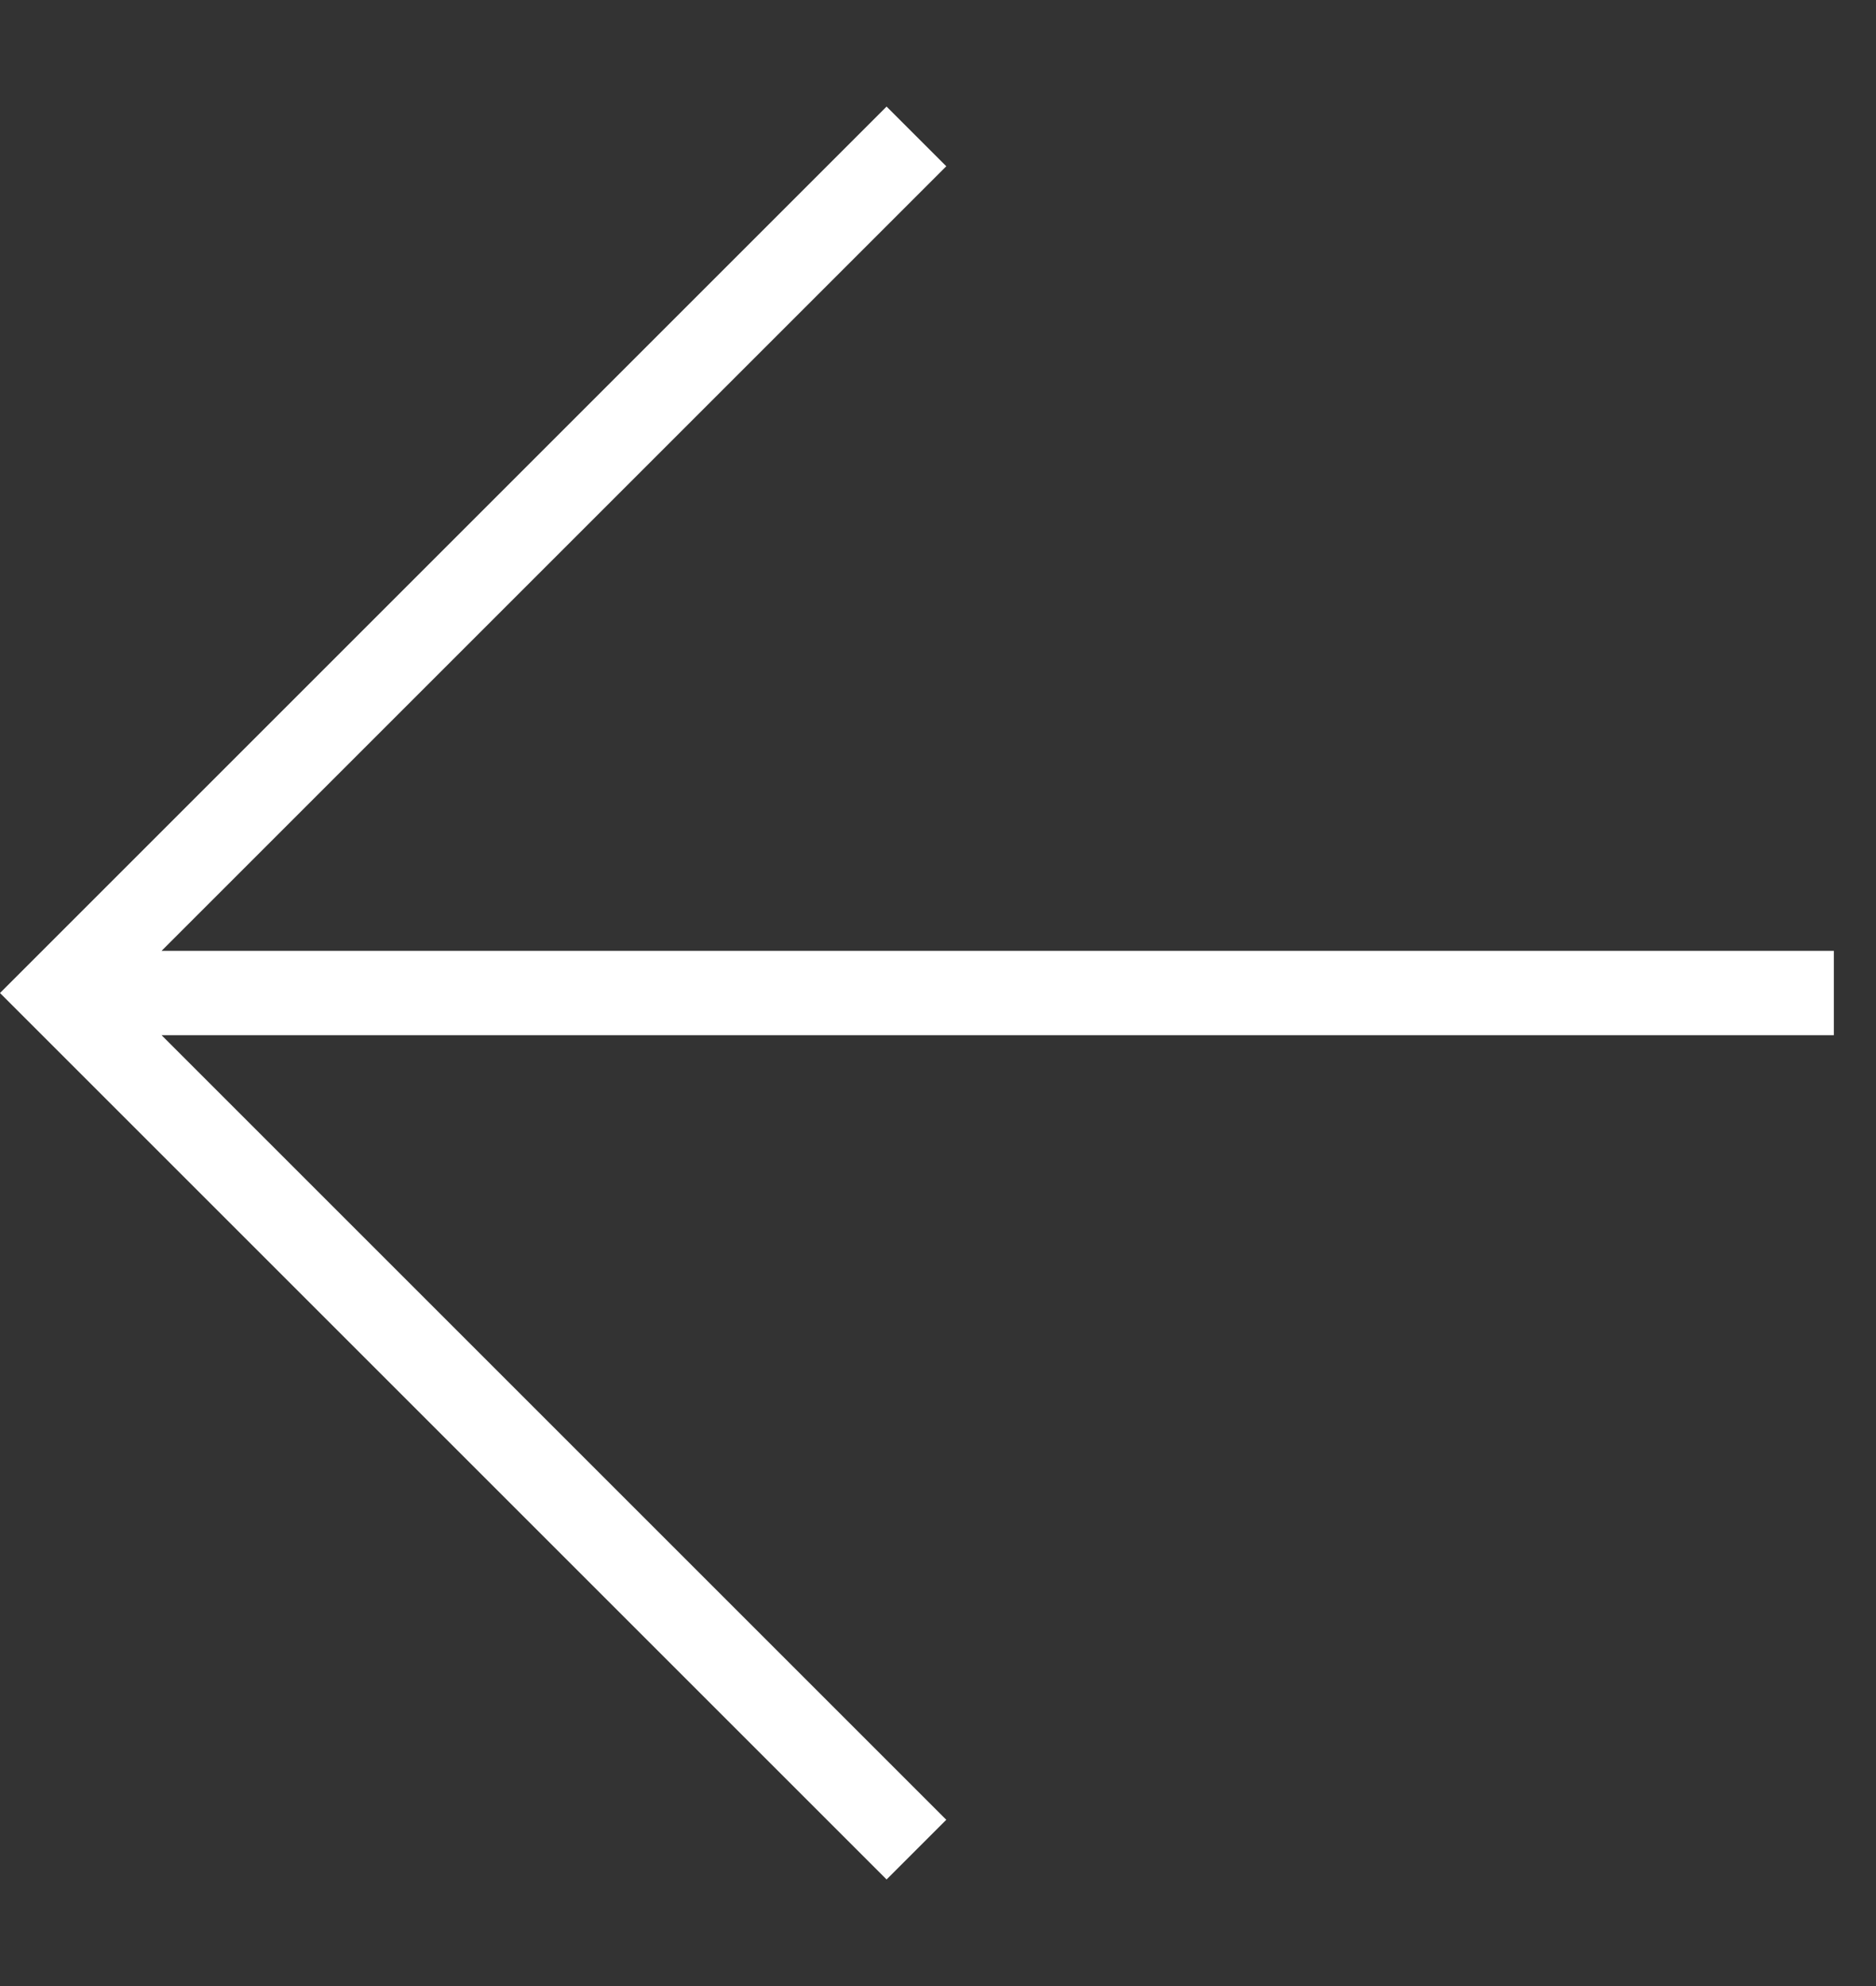 <svg width="17" height="18" viewBox="0 0 17 18" fill="none" xmlns="http://www.w3.org/2000/svg">
<rect x="0" y="0" width="17" height="18" fill="#333333" stroke="none"/>
<path d="M8.034 17.034L8.575 16.493L1.464 9.382L16.618 9.382V8.618L1.464 8.618L8.575 1.507L8.034 0.966L0 9L8.034 17.034Z" fill="white"/>
</svg>

